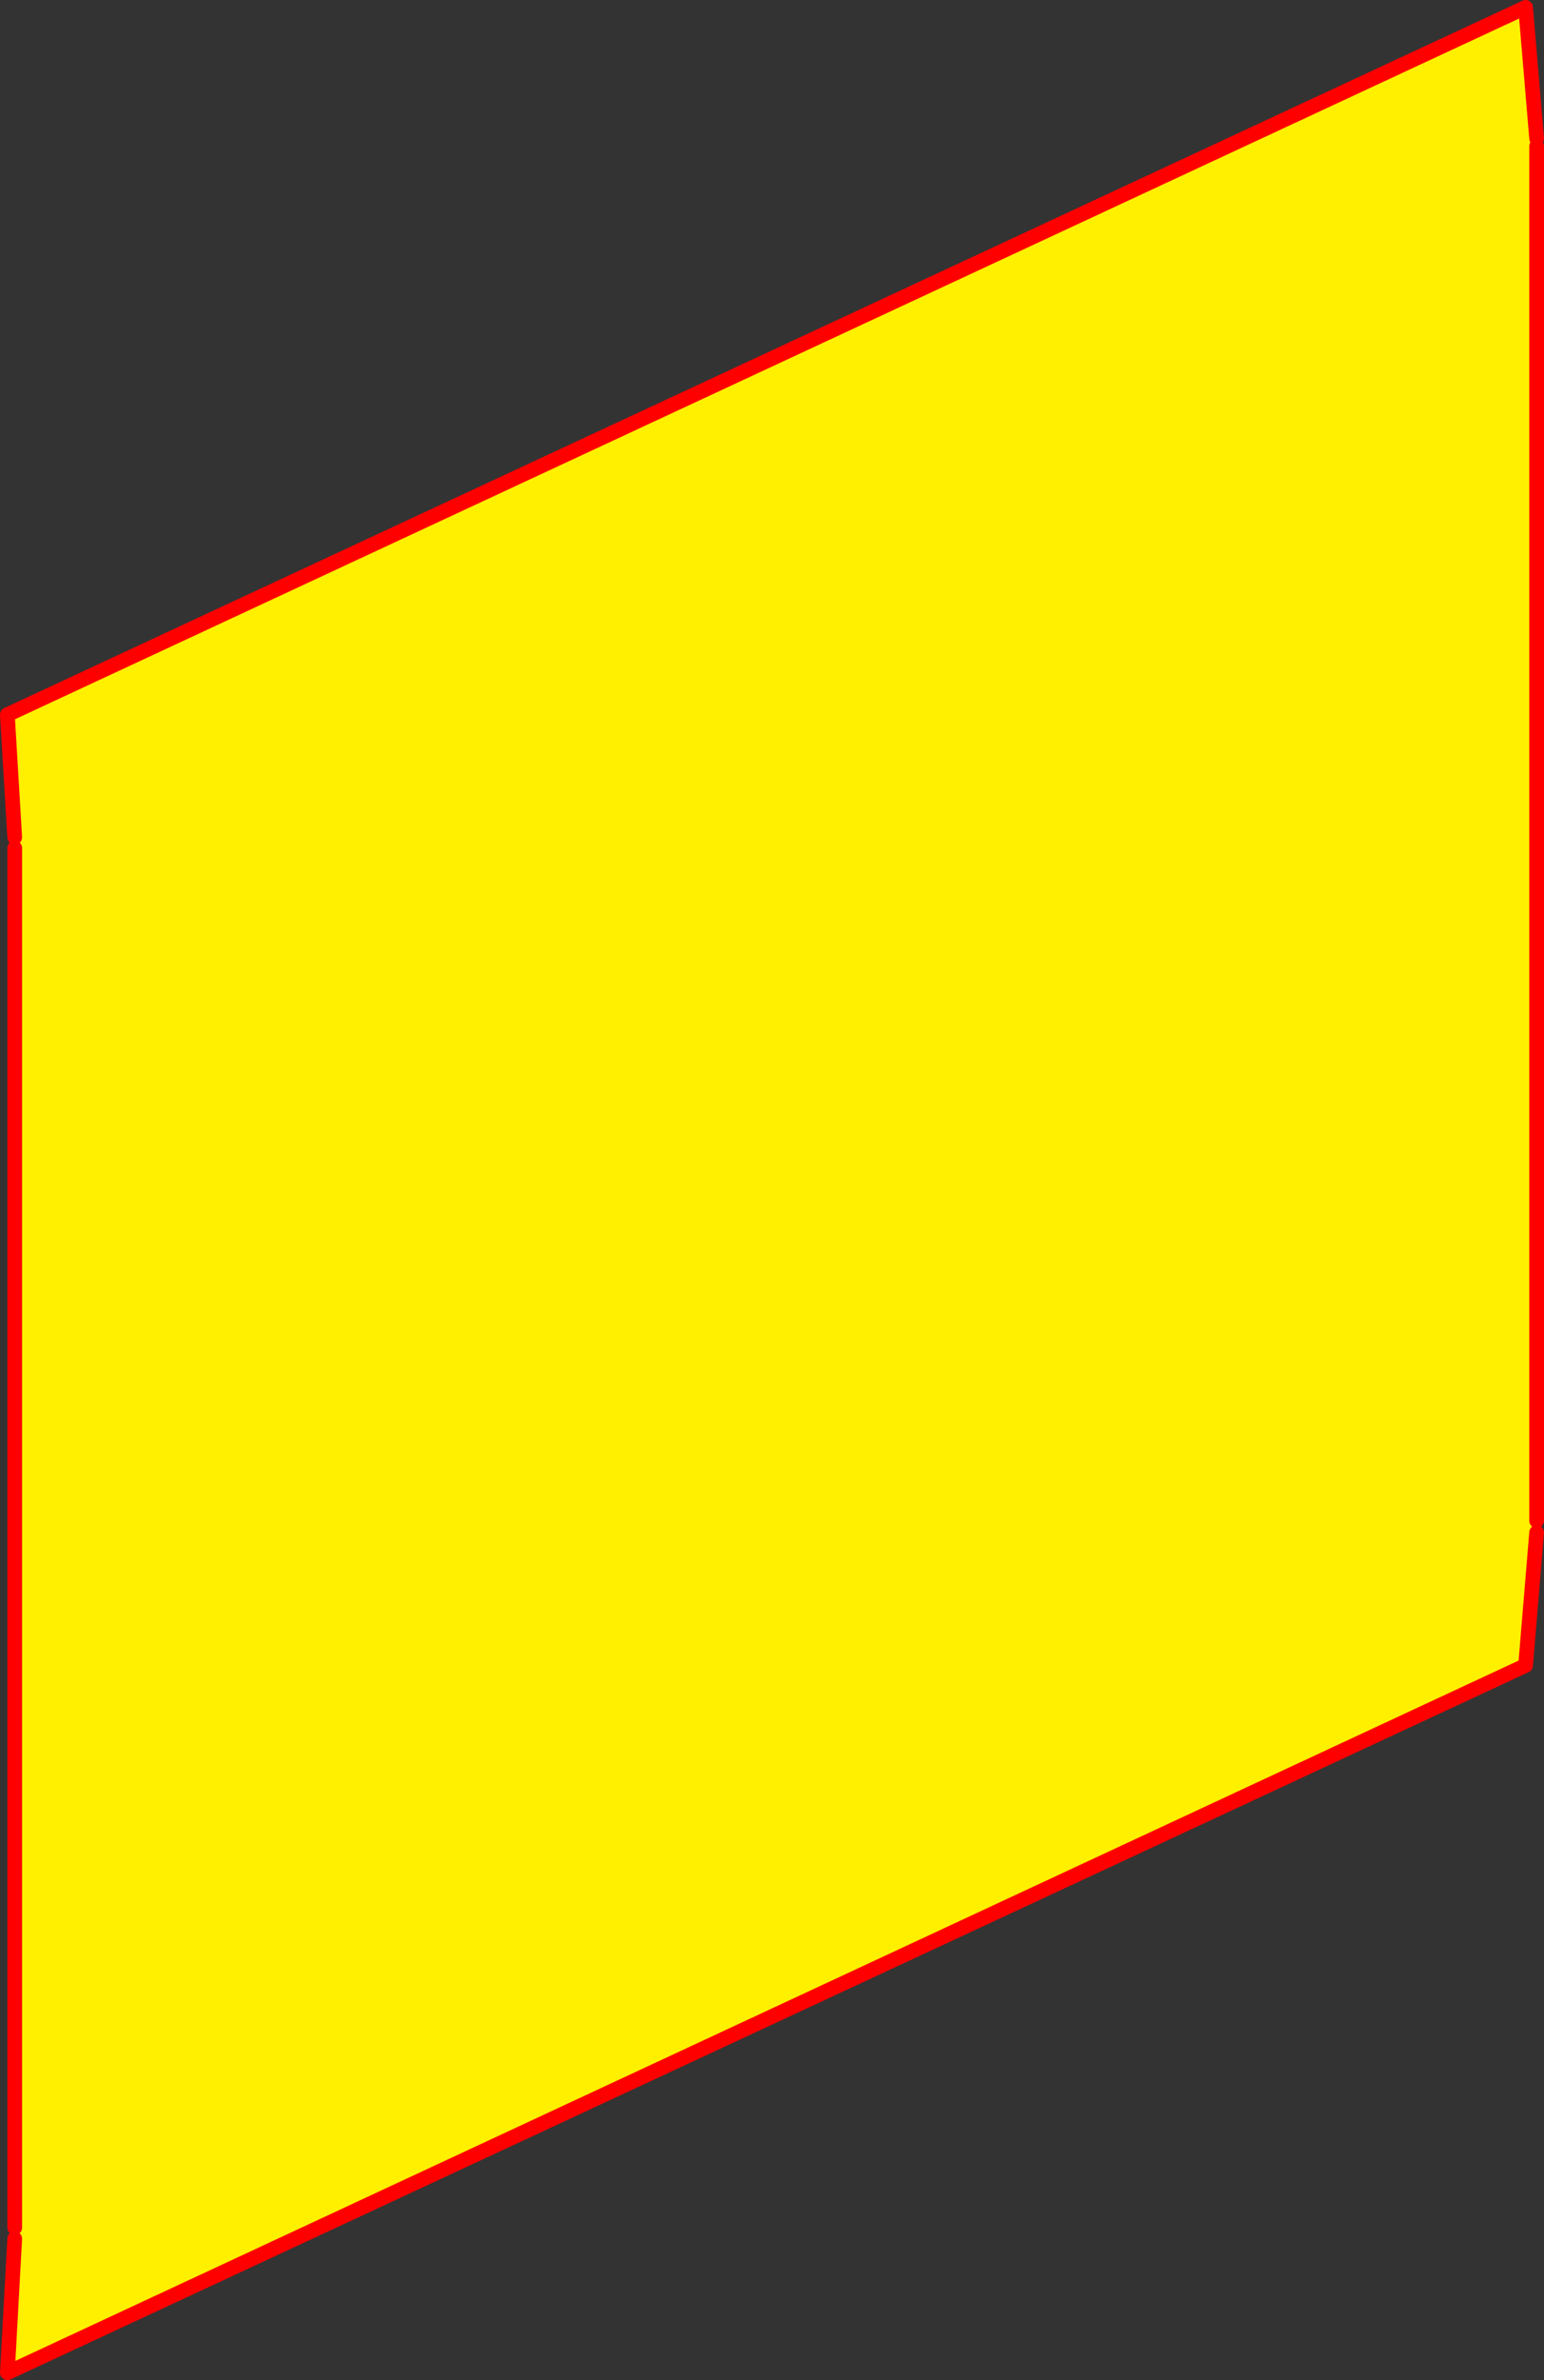 <?xml version="1.0" encoding="UTF-8" standalone="no"?>
<svg xmlns:xlink="http://www.w3.org/1999/xlink" height="323.2px" width="209.75px" xmlns="http://www.w3.org/2000/svg">
  <rect width="100%" height="100%" fill="#333333" stroke="none"/>
  <g transform="matrix(1.0, 0.0, 0.0, 1.0, -250.65, -118.65)">
    <path d="M459.4 137.45 L459.4 138.5 459.4 325.15 459.4 326.75 457.9 344.8 251.65 440.85 252.65 422.65 252.65 421.15 252.65 233.8 252.65 232.35 251.65 215.7 457.9 119.65 459.4 137.45" fill="#fff000" fill-rule="evenodd" stroke="none"/>
    <path d="M459.4 137.45 L457.9 119.65 251.65 215.7 252.65 232.35 M252.65 233.8 L252.65 421.15 M252.65 422.65 L251.65 440.85 457.9 344.8 459.4 326.75 M459.4 325.15 L459.4 138.5" fill="none" stroke="#ff0000" stroke-linecap="round" stroke-linejoin="round" stroke-width="2.0"/>
  </g>
</svg>
